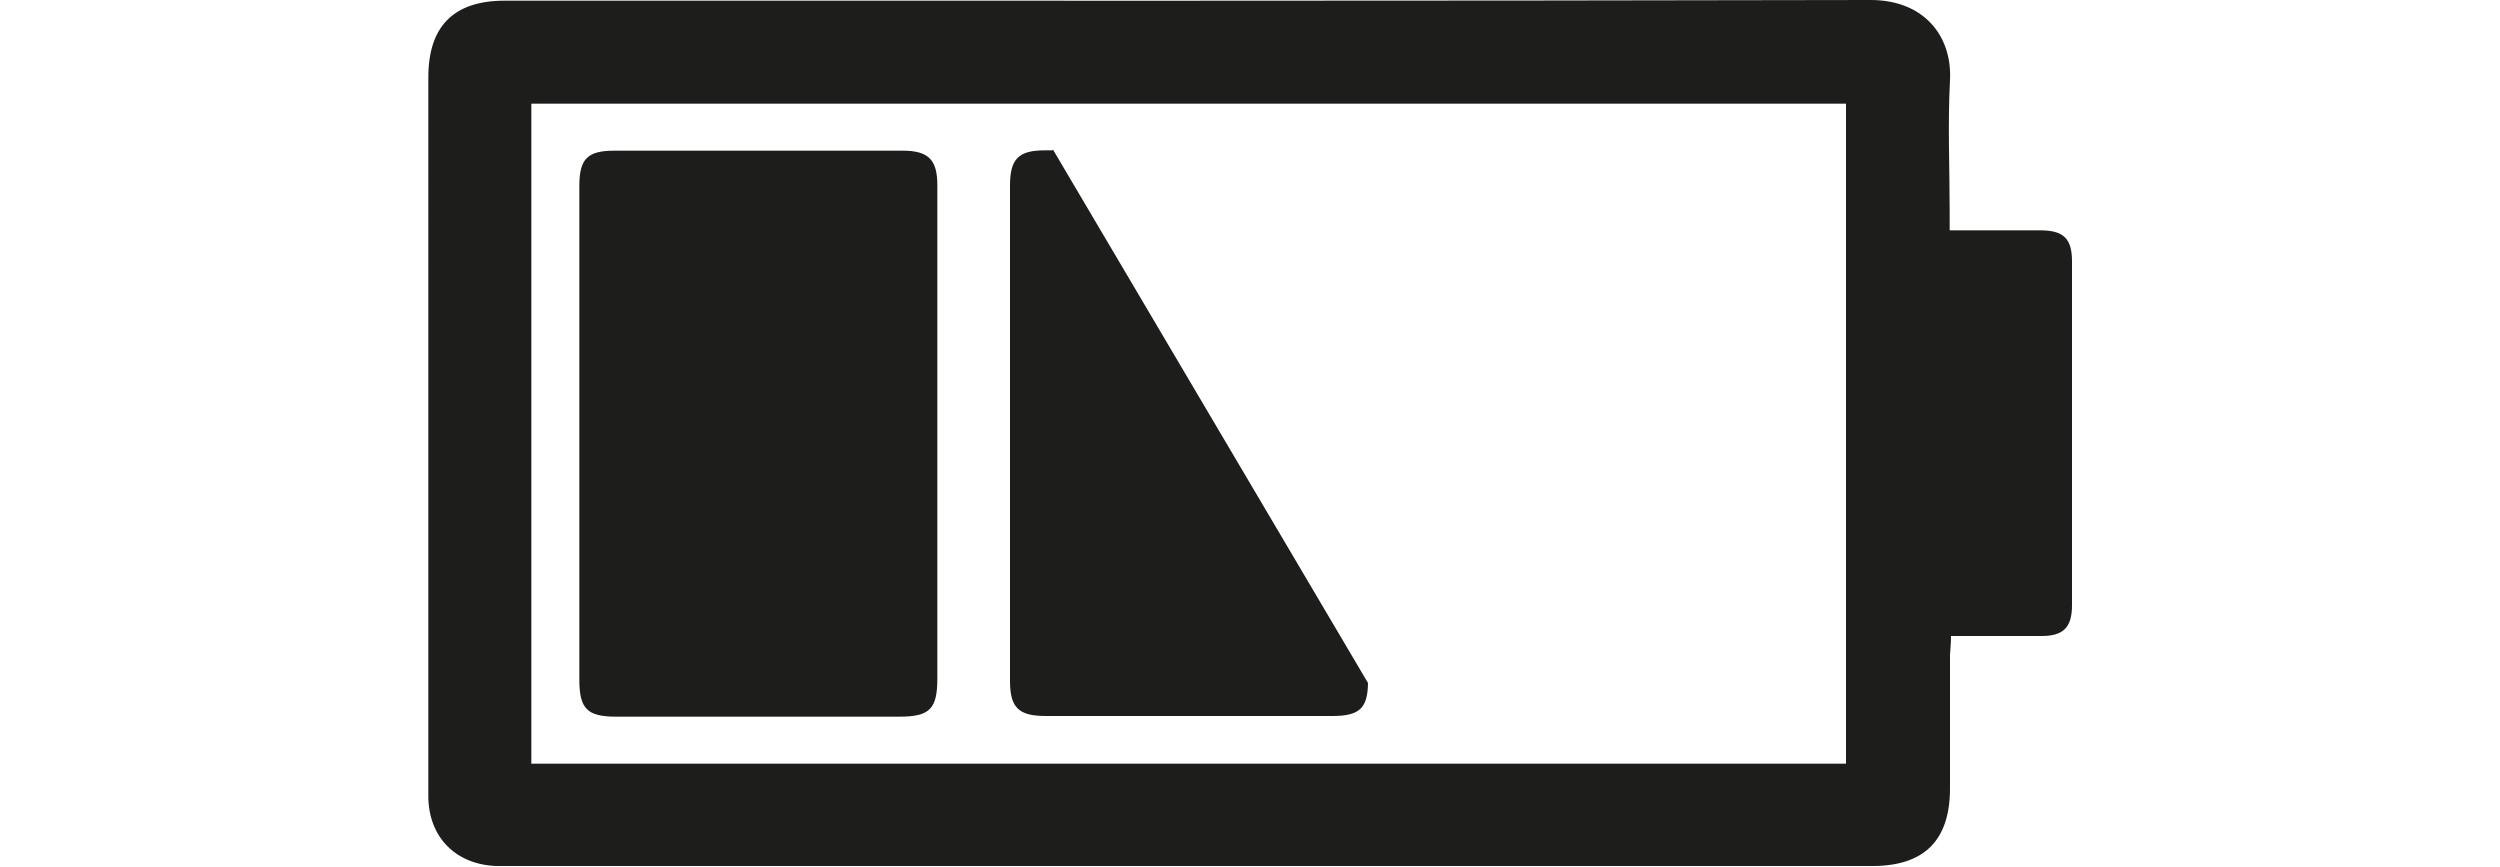 <svg xmlns="http://www.w3.org/2000/svg" xmlns:xlink="http://www.w3.org/1999/xlink" id="Camada_1" viewBox="0 0 75 26"><defs><style>.cls-1,.cls-2{fill:none;}.cls-2{clip-path:url(#clippath);}.cls-3{fill:#1d1d1b;}</style><clipPath id="clippath"><rect class="cls-1" x="12.84" width="49.31" height="26"></rect></clipPath></defs><g class="cls-2"><path class="cls-3" d="m55.39,3.11H15.94v19.8h39.44V3.11Zm3.11,3.8c.96,0,1.84,0,2.71,0,.7,0,.95.25.95.93,0,3.44,0,6.88,0,10.32,0,.66-.26.92-.91.92-.89,0-1.78,0-2.72,0,0,.22-.02.4-.03.57,0,1.33,0,2.66,0,4,0,1.56-.77,2.33-2.33,2.33-13.48,0-26.95,0-40.43,0-.29,0-.57,0-.86,0-1.21-.05-2.01-.86-2.03-2.06,0-.47,0-.94,0-1.42V2.32C12.85.79,13.61.02,15.14.02,28.8.02,42.46.03,56.12,0c1.58,0,2.45,1.06,2.38,2.41-.07,1.31-.01,2.63-.01,3.94v.56"></path><path class="cls-3" d="m17.38,13.01c0-2.48,0-4.95,0-7.43,0-.81.24-1.06,1.05-1.06,2.88,0,5.76,0,8.65,0,.77,0,1.04.27,1.04,1.03,0,4.94,0,9.88,0,14.81,0,.91-.23,1.14-1.14,1.14-2.83,0-5.66,0-8.49,0-.87,0-1.11-.23-1.11-1.11v-7.38h0Z"></path><path class="cls-3" d="m31.57,4.51h-.22c-.8,0-1.05.26-1.05,1.06,0,2.48,0,4.96,0,7.43h0c0,2.48,0,4.96,0,7.43,0,.8.26,1.05,1.07,1.05,2.86,0,5.73,0,8.6,0,.81,0,1.06-.23,1.07-.99l-9.45-16Z"></path></g></svg>
